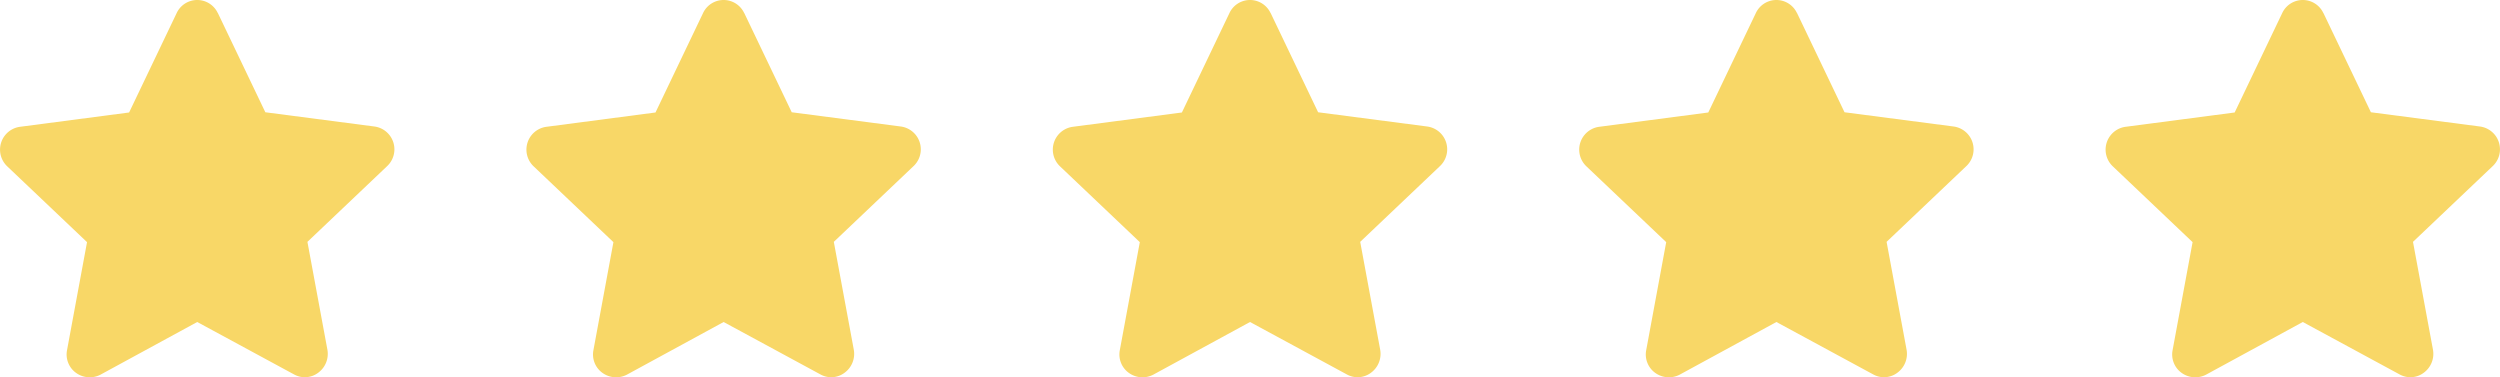<svg xmlns="http://www.w3.org/2000/svg" width="182.982" height="27.615" viewBox="0 0 182.982 27.615">
  <g id="Group_368" data-name="Group 368" transform="translate(-7959.113 -5056.274)">
    <path id="Icon_fa-regular-face-grin-stars" data-name="Icon fa-regular-face-grin-stars" d="M193.694,86.147a1.662,1.662,0,0,0-3.017,0L187.2,93.416l-7.982,1.047a1.686,1.686,0,0,0-.943,2.891l5.845,5.552-1.466,7.919a1.657,1.657,0,0,0,.67,1.655,1.707,1.707,0,0,0,1.781.126l7.081-3.855,7.081,3.834a1.623,1.623,0,0,0,1.781-.126,1.714,1.714,0,0,0,.67-1.655l-1.467-7.919,5.845-5.552a1.686,1.686,0,0,0-.943-2.891L197.171,93.4l-3.478-7.269Z" transform="translate(7781.363 4971.091)" fill="#f8d767"/>
    <path id="Icon_fa-regular-face-grin-stars-2" data-name="Icon fa-regular-face-grin-stars" d="M193.694,86.147a1.662,1.662,0,0,0-3.017,0L187.2,93.416l-7.982,1.047a1.686,1.686,0,0,0-.943,2.891l5.845,5.552-1.466,7.919a1.657,1.657,0,0,0,.67,1.655,1.707,1.707,0,0,0,1.781.126l7.081-3.855,7.081,3.834a1.623,1.623,0,0,0,1.781-.126,1.714,1.714,0,0,0,.67-1.655l-1.467-7.919,5.845-5.552a1.686,1.686,0,0,0-.943-2.891L197.171,93.4l-3.478-7.269Z" transform="translate(7819.891 4971.091)" fill="#f8d767"/>
    <path id="Icon_fa-regular-face-grin-stars-3" data-name="Icon fa-regular-face-grin-stars" d="M193.694,86.147a1.662,1.662,0,0,0-3.017,0L187.2,93.416l-7.982,1.047a1.686,1.686,0,0,0-.943,2.891l5.845,5.552-1.466,7.919a1.657,1.657,0,0,0,.67,1.655,1.707,1.707,0,0,0,1.781.126l7.081-3.855,7.081,3.834a1.623,1.623,0,0,0,1.781-.126,1.714,1.714,0,0,0,.67-1.655l-1.467-7.919,5.845-5.552a1.686,1.686,0,0,0-.943-2.891L197.171,93.4l-3.478-7.269Z" transform="translate(7858.419 4971.091)" fill="#f8d767"/>
    <path id="Icon_fa-regular-face-grin-stars-4" data-name="Icon fa-regular-face-grin-stars" d="M193.694,86.147a1.662,1.662,0,0,0-3.017,0L187.2,93.416l-7.982,1.047a1.686,1.686,0,0,0-.943,2.891l5.845,5.552-1.466,7.919a1.657,1.657,0,0,0,.67,1.655,1.707,1.707,0,0,0,1.781.126l7.081-3.855,7.081,3.834a1.623,1.623,0,0,0,1.781-.126,1.714,1.714,0,0,0,.67-1.655l-1.467-7.919,5.845-5.552a1.686,1.686,0,0,0-.943-2.891L197.171,93.4l-3.478-7.269Z" transform="translate(7896.947 4971.091)" fill="#f8d767"/>
    <path id="Icon_fa-regular-face-grin-stars-5" data-name="Icon fa-regular-face-grin-stars" d="M193.694,86.147a1.662,1.662,0,0,0-3.017,0L187.2,93.416l-7.982,1.047a1.686,1.686,0,0,0-.943,2.891l5.845,5.552-1.466,7.919a1.657,1.657,0,0,0,.67,1.655,1.707,1.707,0,0,0,1.781.126l7.081-3.855,7.081,3.834a1.623,1.623,0,0,0,1.781-.126,1.714,1.714,0,0,0,.67-1.655l-1.467-7.919,5.845-5.552a1.686,1.686,0,0,0-.943-2.891L197.171,93.4l-3.478-7.269Z" transform="translate(7935.475 4971.091)" fill="#f8d767"/>
  </g>
</svg>
